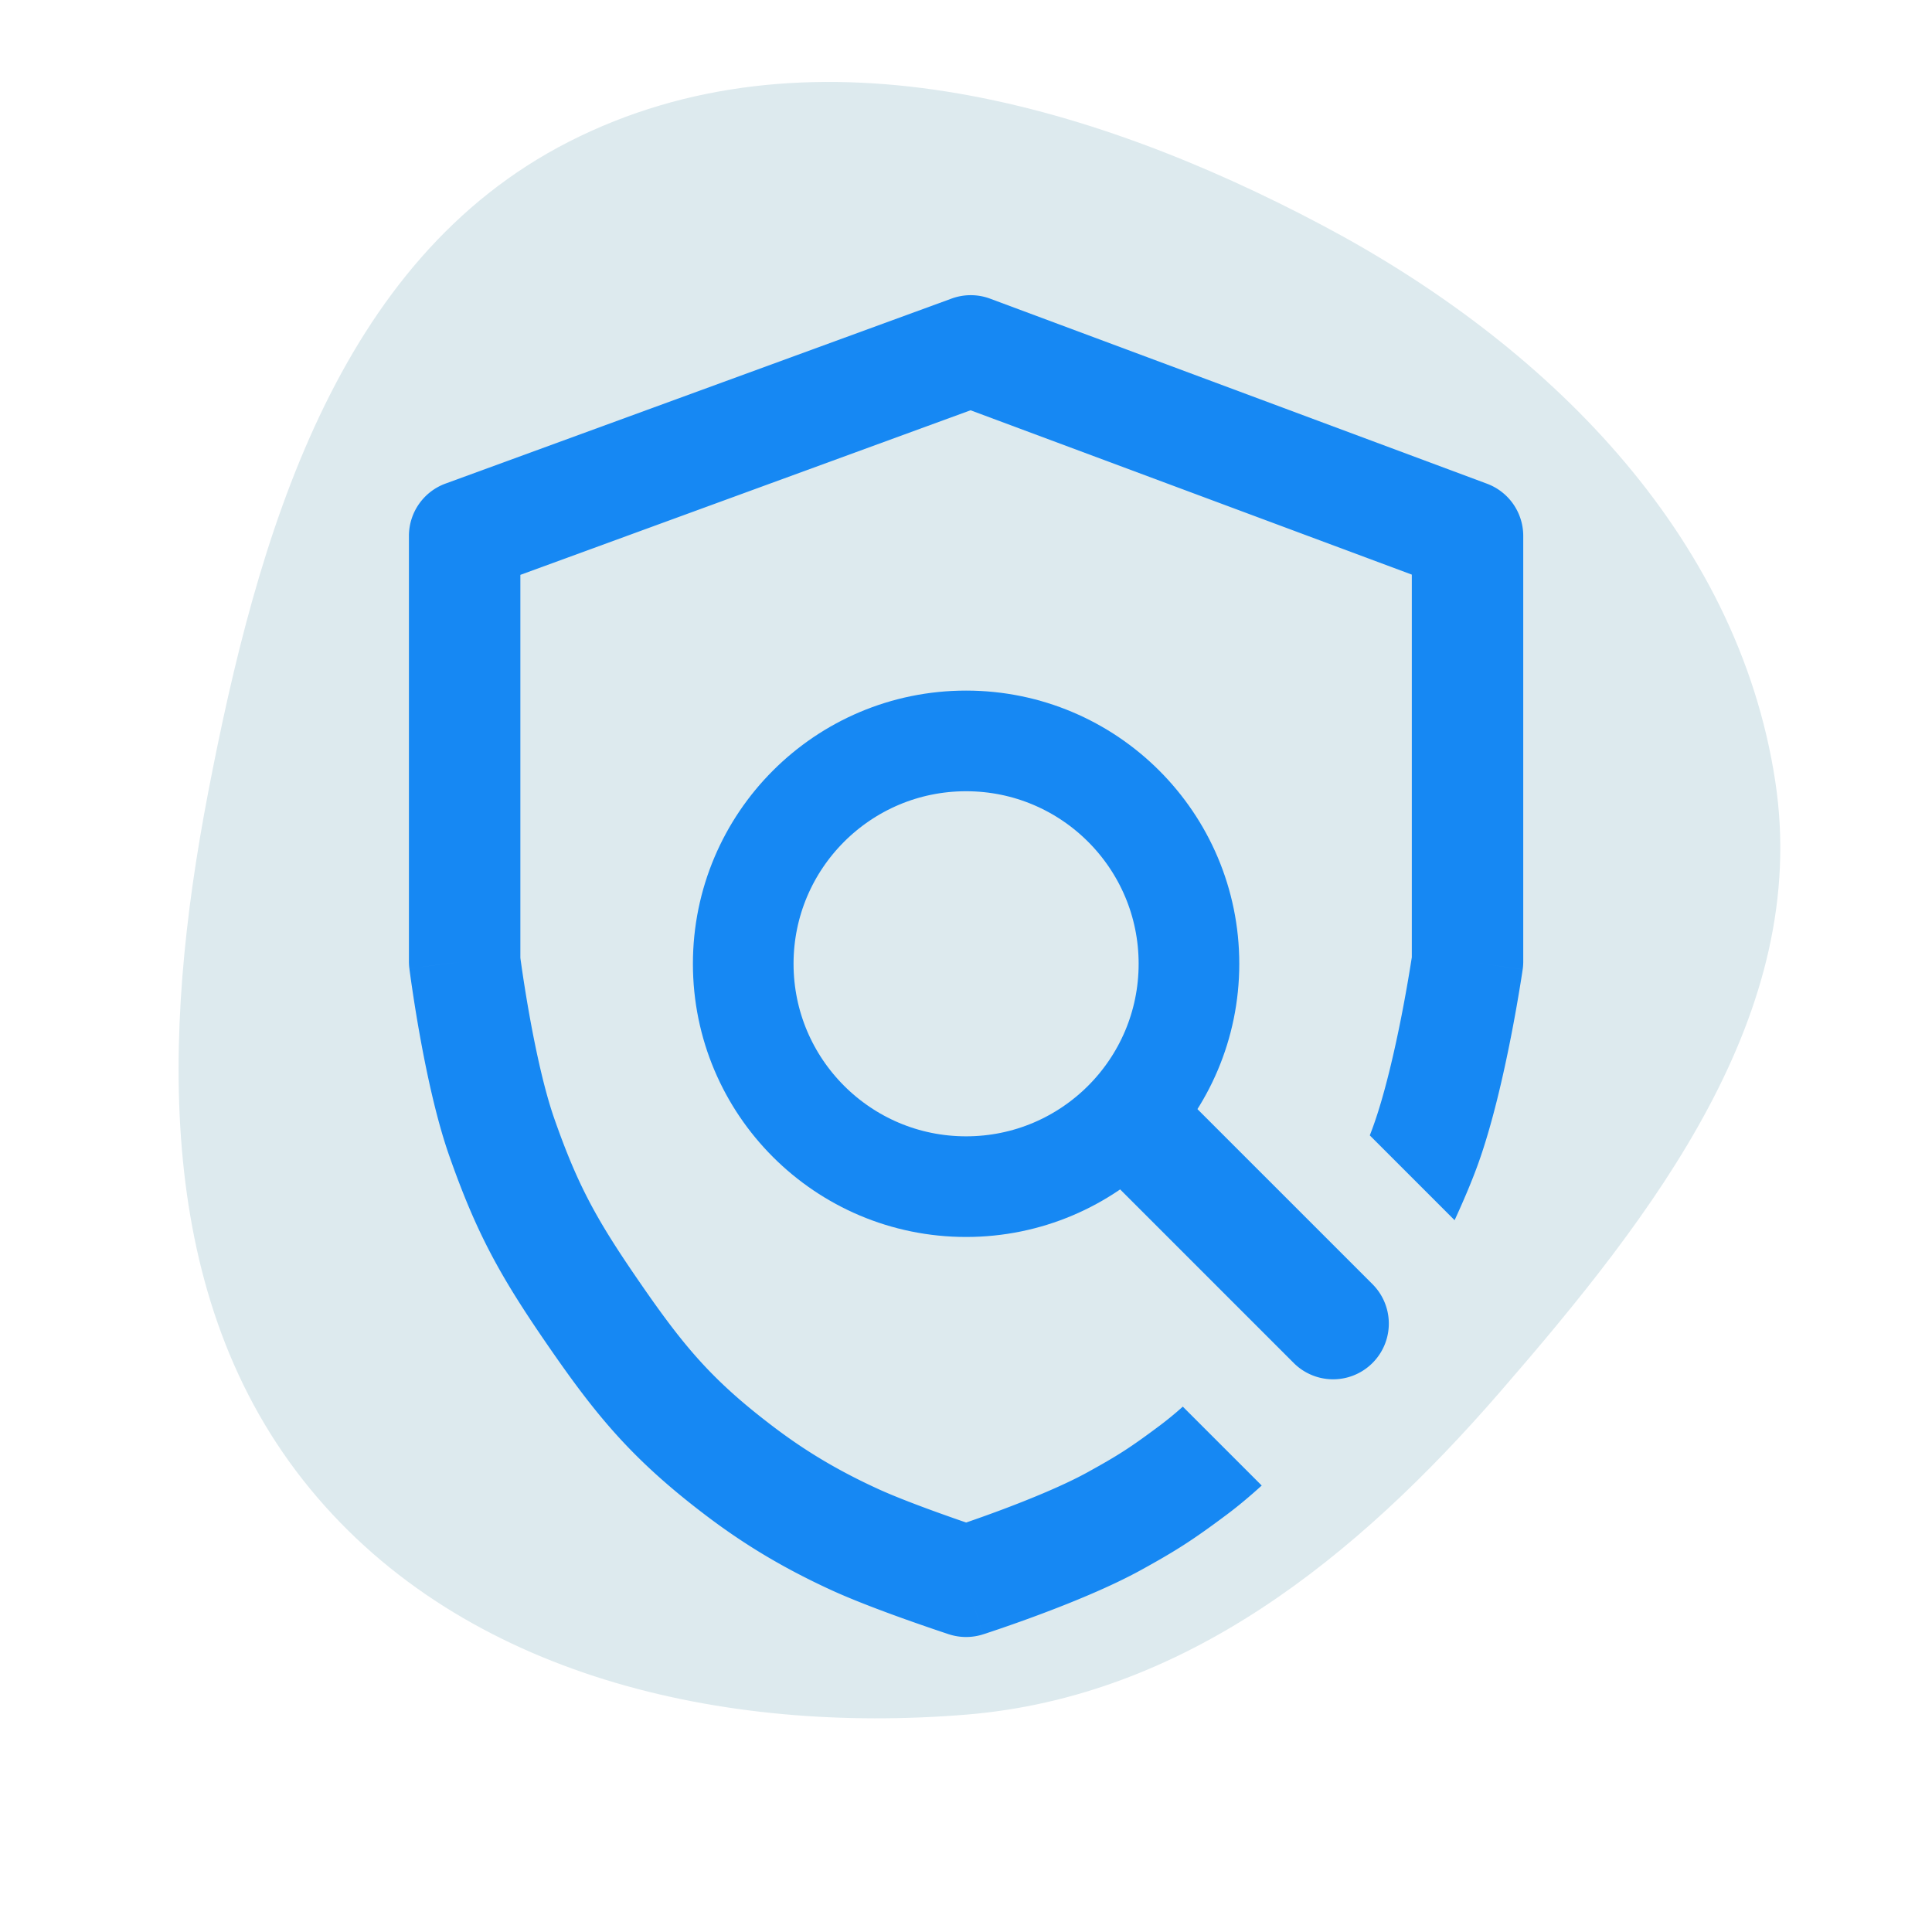 <?xml version="1.0" encoding="UTF-8"?>
<!-- Uploaded to: SVG Repo, www.svgrepo.com, Transformed by: SVG Repo Mixer Tools -->
<svg xmlns="http://www.w3.org/2000/svg" width="800px" height="800px" viewBox="-5.08 -5.08 60.96 60.96" xml:space="preserve" fill="#000000">

<g id="SVGRepo_bgCarrier" stroke-width="0">

<path transform="translate(-5.08, -5.08), scale(1.905)" d="M16,28.4C19.613,28.105,22.471,25.793,24.846,23.054C27.395,20.115,29.989,16.787,29.404,12.941C28.778,8.824,25.586,5.684,21.907,3.734C18.016,1.67,13.35,0.347,9.425,2.346C5.57,4.309,4.262,8.886,3.446,13.135C2.675,17.147,2.542,21.507,5.138,24.662C7.697,27.774,11.985,28.727,16,28.4" fill="#ddeaee"></path>

</g>

<g id="SVGRepo_tracerCarrier" stroke-linecap="round" stroke-linejoin="round"></g>

<g id="SVGRepo_iconCarrier"> <g fill="none" transform="translate(-2.725 -2.798) scale(.293)"> <circle cx="96" cy="96" r="24" stroke="#1688f3" stroke-width="10.838"></circle> <path fill="#1688f3" d="M111.06 118.77a6.001 6.001 0 0 1 8.486-8.486l20.254 20.255a6 6 0 0 1-8.485 8.485z"></path> <path fill="#1688f3" fill-rule="evenodd" d="M98.594 24.377a6 6 0 0 0-4.154-.013l-54.5 19.924A6 6 0 0 0 36 49.925V95.75c0 .252.016.505.048.755L42 95.75a3712.7 3712.7 0 0 0-5.952.756v.004l.002.01.004.032.014.113a105.747 105.747 0 0 0 .27 1.915c.185 1.263.46 3.023.817 5.017.698 3.898 1.765 9.025 3.183 13.068 2.884 8.217 5.39 12.794 10.211 19.834 5.436 7.936 9.277 12.7 17.317 18.818 3.593 2.734 7.772 5.448 13.632 8.136 2.417 1.108 5.629 2.307 8.107 3.19a232.758 232.758 0 0 0 4.425 1.524l.071.024.02.006.006.002h.002l1.87-5.7-1.87 5.7a5.997 5.997 0 0 0 3.703.013l-1.833-5.713 1.834 5.713.004-.001.008-.003.027-.01.098-.03.355-.117a160.109 160.109 0 0 0 5.558-1.958c3.312-1.236 7.658-2.986 11.017-4.842 3.694-2.04 5.452-3.148 9.194-5.948 1.242-.93 2.5-1.99 3.74-3.116l-8.497-8.496a37.404 37.404 0 0 1-2.433 2.004c-3.285 2.458-4.578 3.269-7.806 5.052-2.545 1.406-6.199 2.905-9.41 4.104-1.428.532-2.71.985-3.682 1.319a199.62 199.62 0 0 1-2.37-.83c-2.442-.87-5.23-1.921-7.136-2.795-4.96-2.274-8.386-4.51-11.368-6.778-6.677-5.08-9.68-8.745-14.683-16.05-4.333-6.326-6.311-9.967-8.789-17.026-1.083-3.087-2.016-7.424-2.693-11.208a155.72 155.72 0 0 1-.954-6.022L48 95.355V54.118l48.48-17.724 47.519 17.697v41.21l-.011.069a169.189 169.189 0 0 1-1.099 6.239c-.771 3.92-1.826 8.493-3.037 11.86-.117.328-.243.665-.378 1.01l9.133 9.134c.953-2.068 1.851-4.172 2.539-6.085 1.528-4.255 2.722-9.558 3.518-13.606a177.6 177.6 0 0 0 1.184-6.72l.064-.426.018-.116.005-.033.001-.01v-.003l.001-.001-5.938-.863 5.938.862a6.07 6.07 0 0 0 .062-.862V49.924a6 6 0 0 0-3.906-5.623z" clip-rule="evenodd"></path> </g> </g>

</svg>
